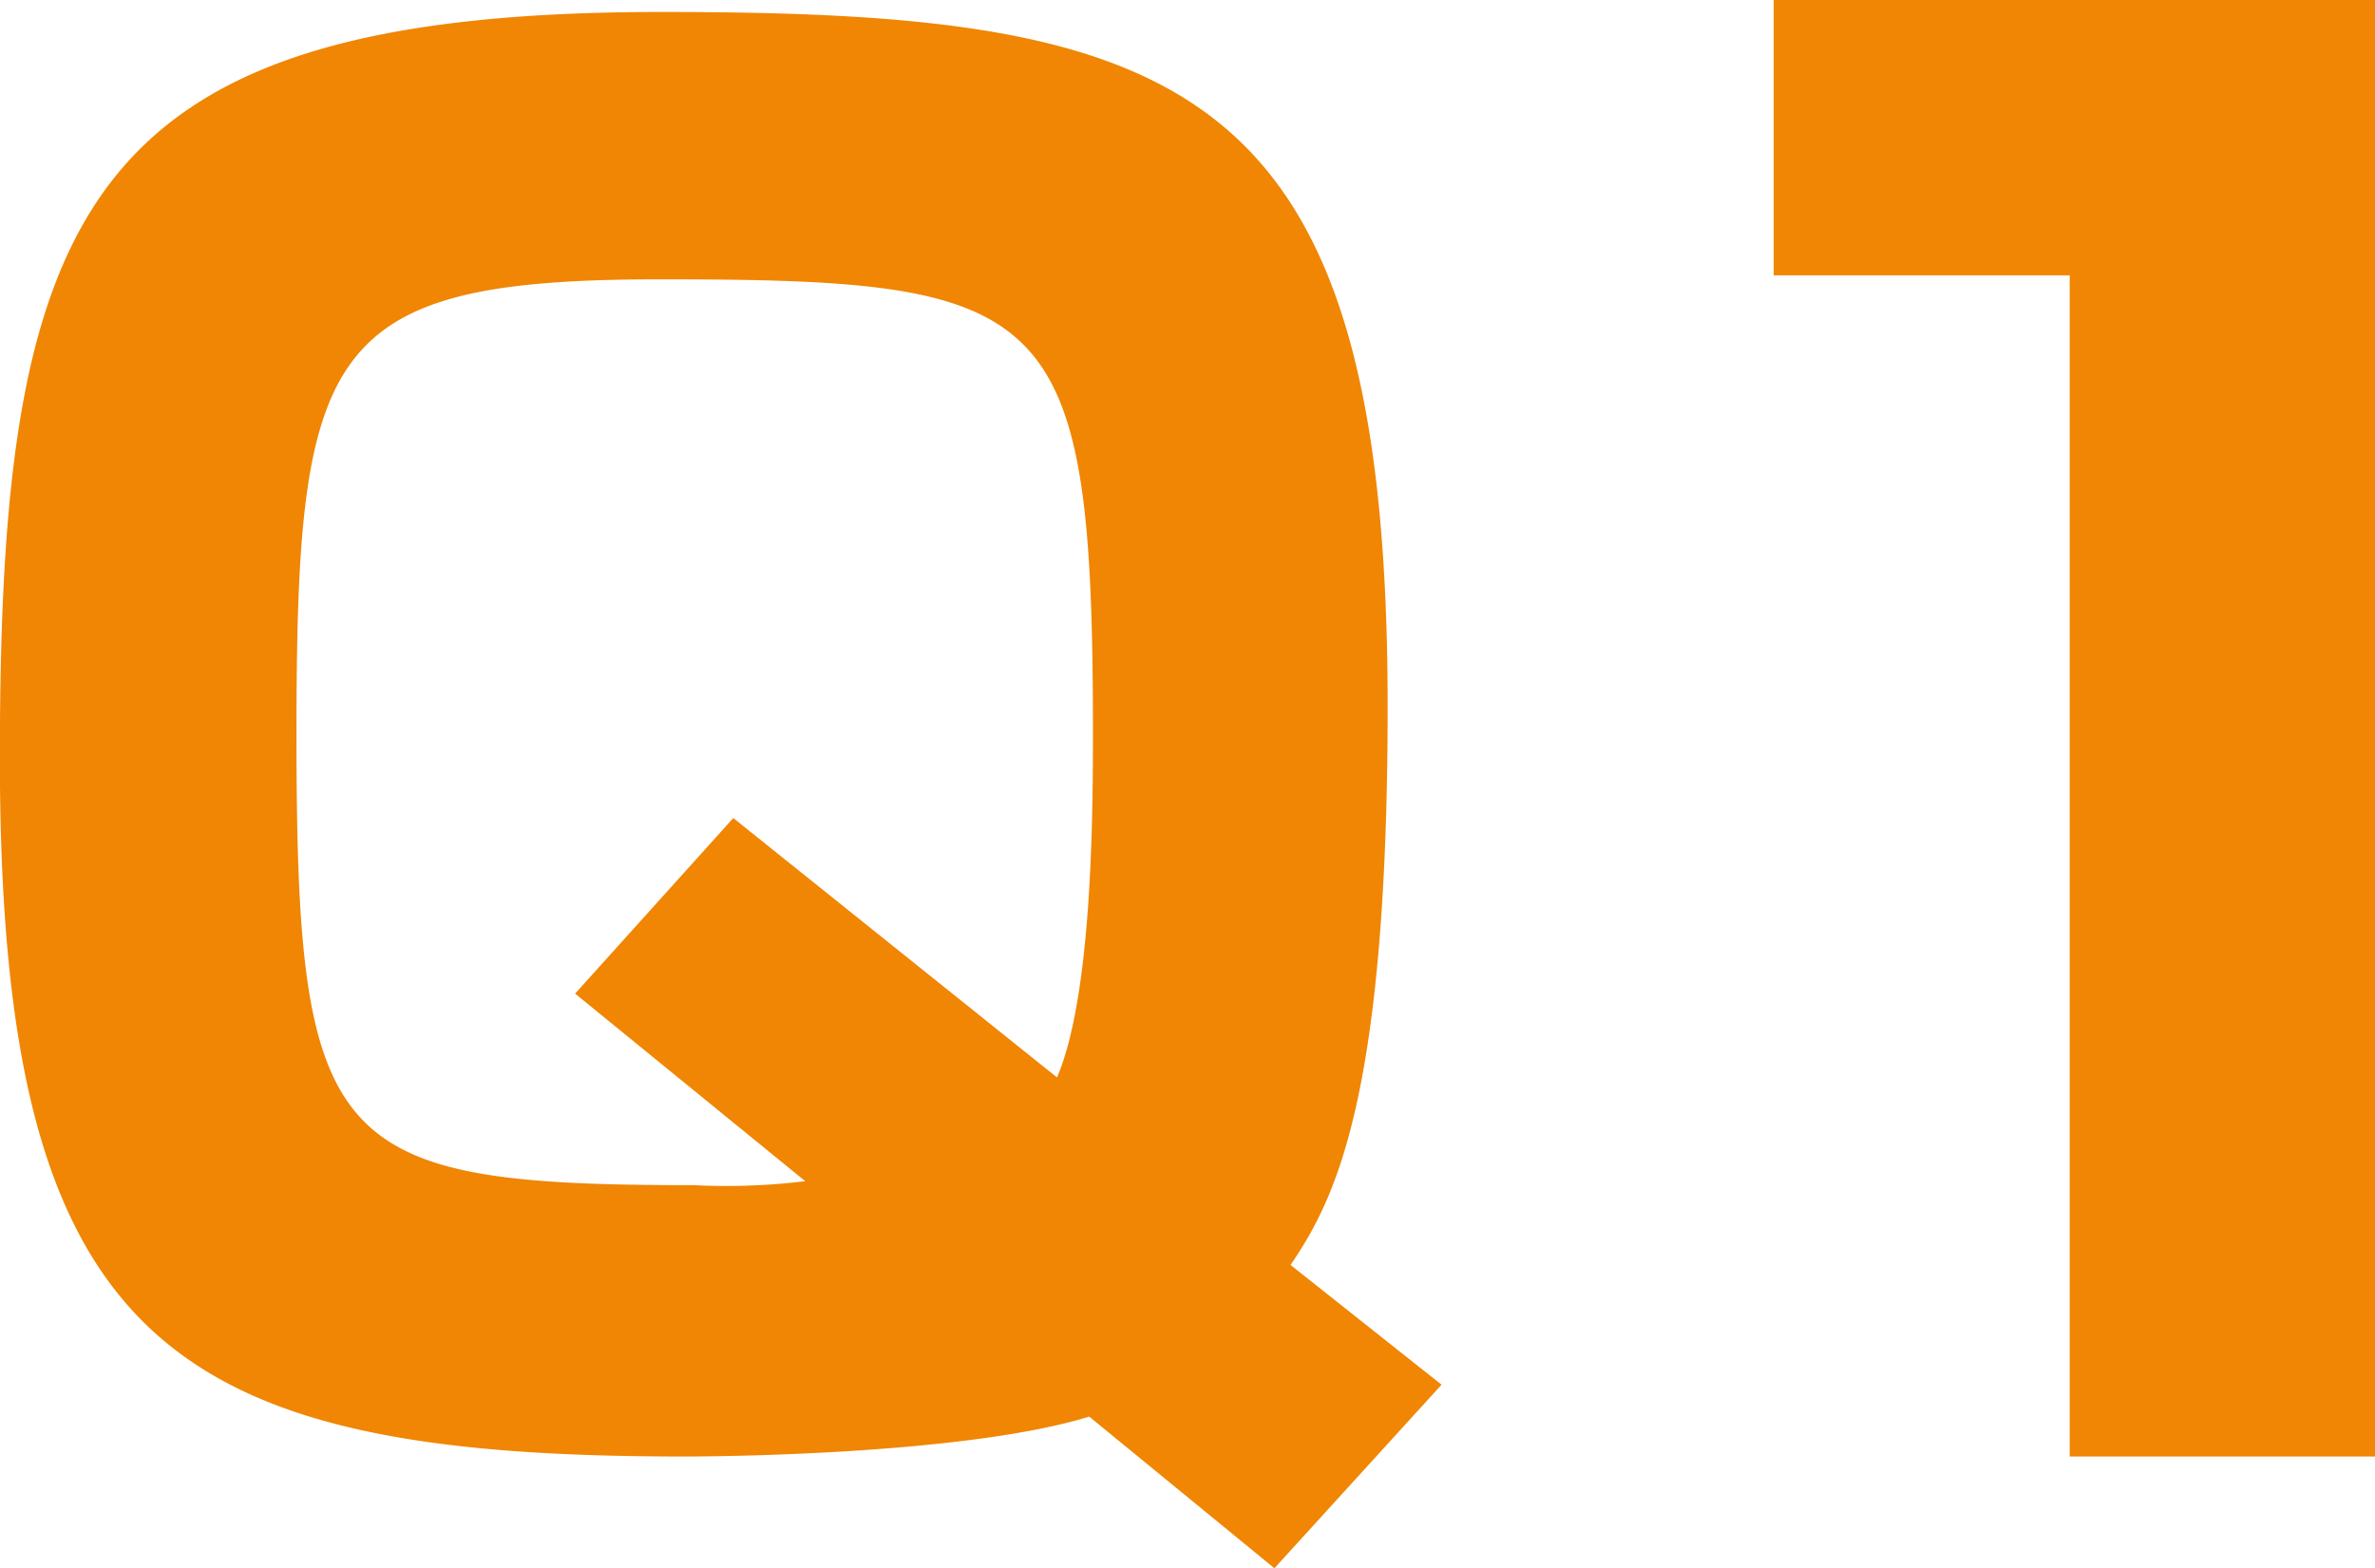 <svg xmlns="http://www.w3.org/2000/svg" width="59.5" height="39.3"><path d="M834.863 10781c1.081-1.6 2.432-4.1 2.432-14 0-15.7-5.089-17.4-18.194-17.4-14.5 0-16.573 4.9-16.573 18.7 0 14.7 4.233 17.5 17.158 17.5.226 0 6.891 0 10.133-1l4.639 3.8 4.188-4.6Zm-13.961-11.2-3.963 4.4 5.765 4.7a16.257 16.257 0 0 1-2.792.1c-9.143 0-9.953-.9-9.953-11.3 0-9.7.675-11.4 9.1-11.4 9.863 0 10.853.6 10.853 11.4 0 2.3-.045 6.6-.9 8.6Zm26.065-20.5v6.9h7.416v29.6h7.648v-36.5h-15.064Z" transform="translate(-802.531 -10749.3)" style="fill:#f08603;fill-rule:evenodd"/></svg>